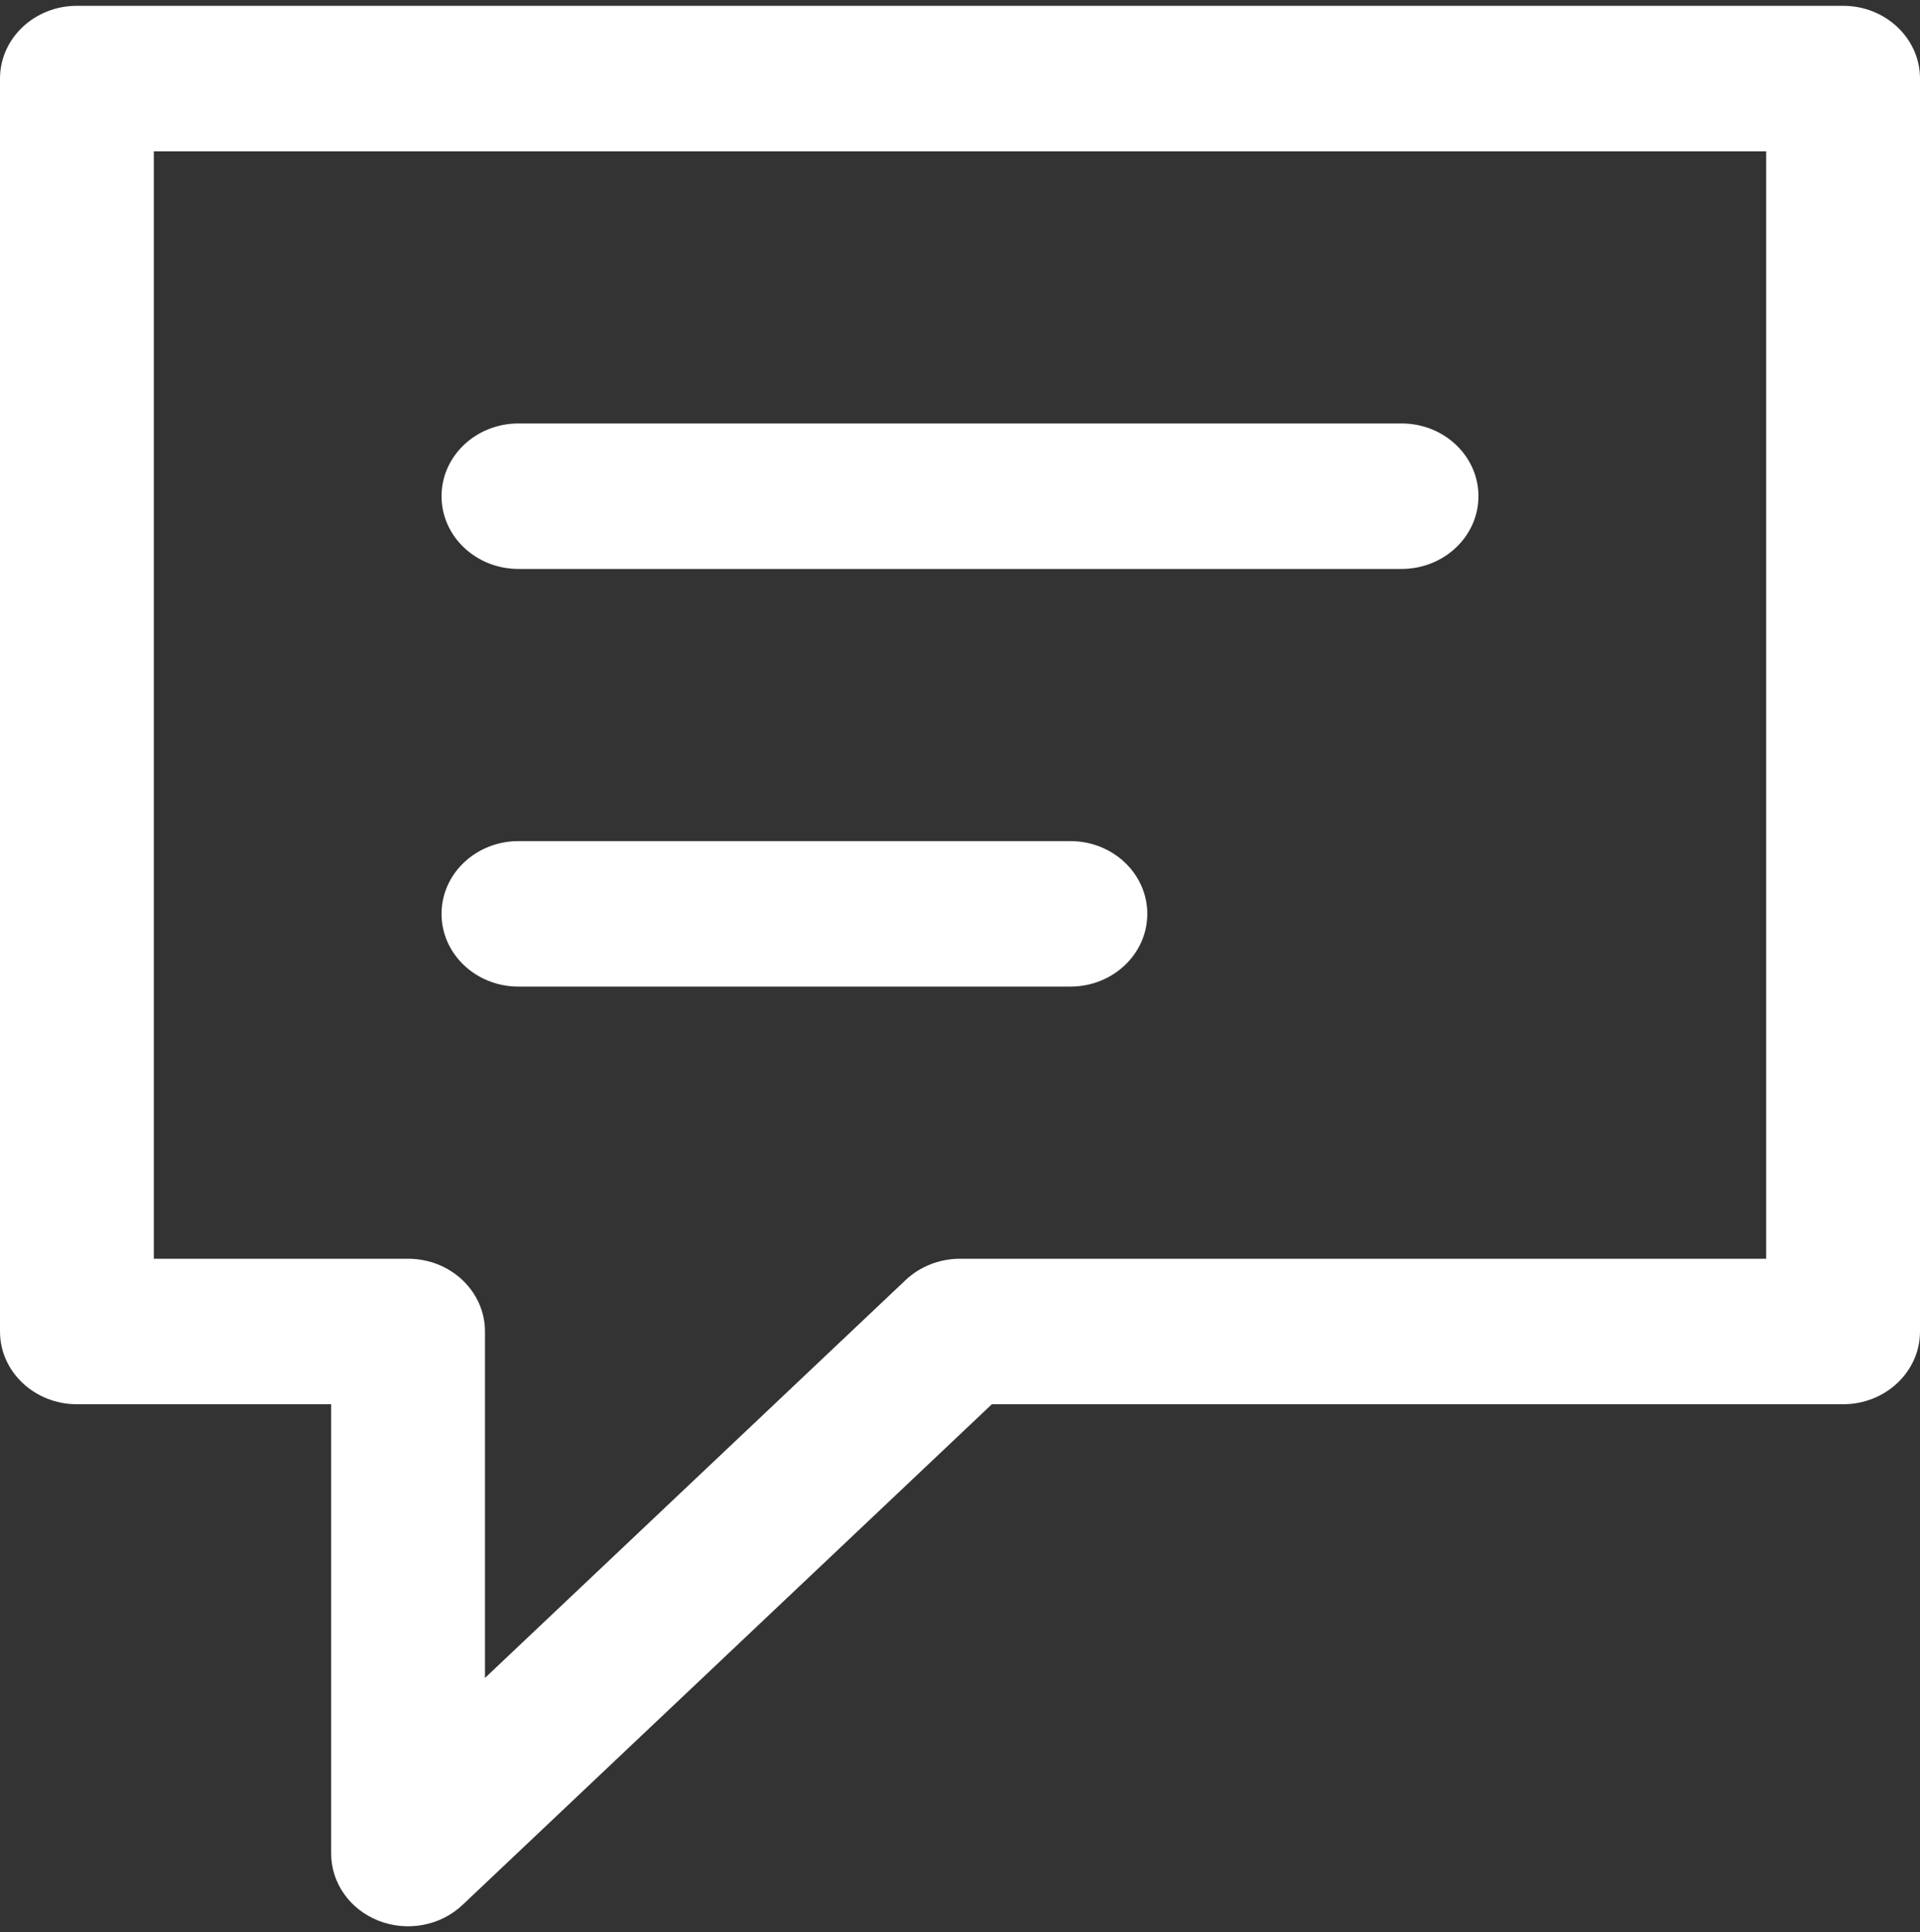 <?xml version="1.0" encoding="UTF-8"?> <svg xmlns="http://www.w3.org/2000/svg" width="165" height="166" viewBox="0 0 165 166" fill="none"><rect x="0" y="0" width="165" height="166" fill="#333333" stroke="none"/><path fill-rule="evenodd" clip-rule="evenodd" d="M0 6.75C0 3.298 2.959 0.5 6.609 0.5H158.391C162.041 0.5 165 3.298 165 6.75V114.397C165 117.849 162.041 120.647 158.391 120.647H85.238L39.742 163.669C37.852 165.457 35.009 165.992 32.539 165.024C30.069 164.057 28.459 161.778 28.459 159.25V120.647H6.609C2.959 120.647 0 117.849 0 114.397V6.75ZM13.219 13V108.147H35.068C38.719 108.147 41.678 110.945 41.678 114.397V144.161L77.826 109.978C79.066 108.806 80.747 108.147 82.5 108.147H151.781V13H13.219ZM37.945 42.632C37.945 39.181 40.904 36.382 44.555 36.382H120.445C124.096 36.382 127.055 39.181 127.055 42.632C127.055 46.084 124.096 48.882 120.445 48.882H44.555C40.904 48.882 37.945 46.084 37.945 42.632ZM37.945 78.515C37.945 75.063 40.904 72.265 44.555 72.265H91.986C95.637 72.265 98.596 75.063 98.596 78.515C98.596 81.966 95.637 84.765 91.986 84.765H44.555C40.904 84.765 37.945 81.966 37.945 78.515Z" fill="white"></path></svg> 